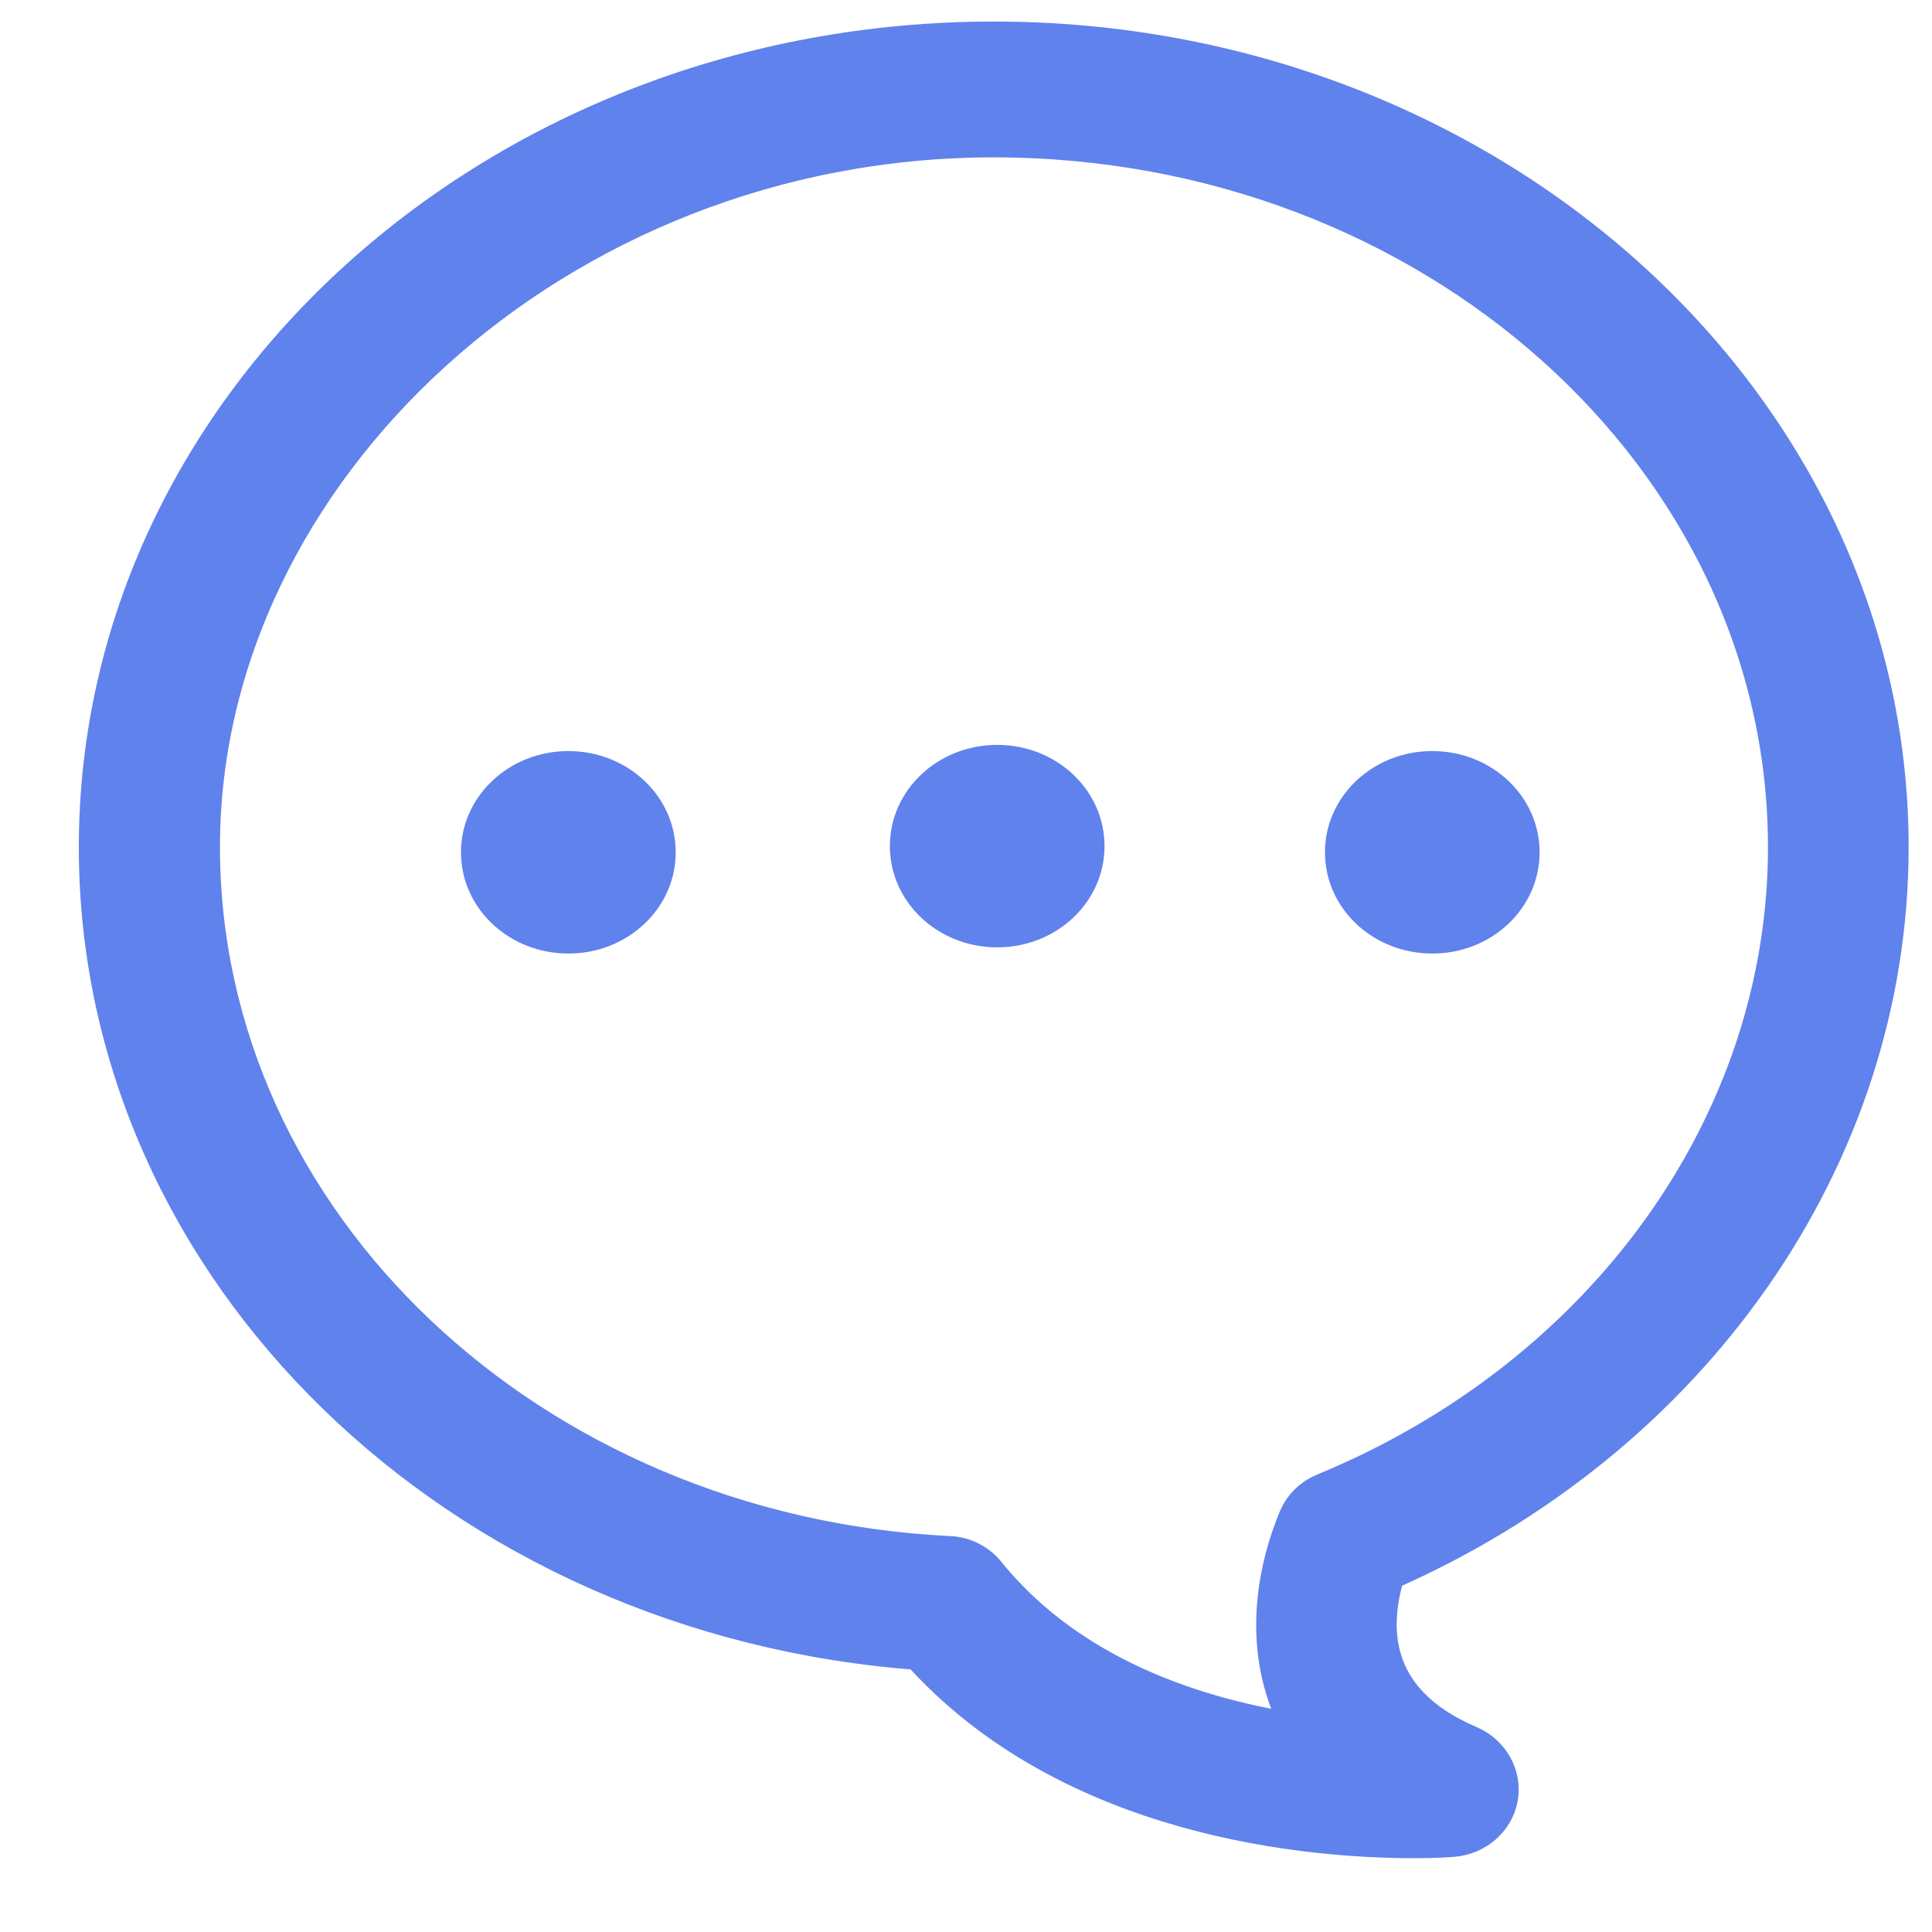 <svg width="20" height="20" viewBox="0 0 20 20" fill="none" xmlns="http://www.w3.org/2000/svg">
<g clip-path="url(#clip0_16081_24139)">
<path d="M14.64 18.986C14.886 18.986 15.032 18.973 15.032 18.973C15.251 18.956 15.428 18.802 15.465 18.6C15.501 18.398 15.387 18.196 15.191 18.11C14.08 17.637 14.126 16.791 14.308 16.233C17.473 14.858 19.508 11.946 19.508 8.771C19.508 4.197 15.373 0.473 10.287 0.473C5.2 0.473 1.066 4.197 1.066 8.771C1.066 13.106 4.772 16.701 9.545 17.04C11.098 18.793 13.607 18.986 14.64 18.986ZM10.287 1.379C14.845 1.379 18.552 4.695 18.552 8.771C18.552 11.649 16.662 14.287 13.734 15.494C13.616 15.541 13.525 15.632 13.479 15.743C13.183 16.46 13.133 17.315 13.611 18.015C12.537 17.878 11.098 17.47 10.173 16.327C10.087 16.22 9.959 16.155 9.818 16.151C5.451 15.932 2.027 12.689 2.027 8.767C2.027 4.845 5.733 1.379 10.287 1.379Z" fill="#6082EC" stroke="#6082EC" stroke-width="0.5"/>
<path d="M13.716 8.823C13.716 9.403 14.212 9.871 14.827 9.871C15.442 9.871 15.938 9.403 15.938 8.823C15.938 8.243 15.442 7.775 14.827 7.775C14.212 7.775 13.716 8.243 13.716 8.823Z" fill="#6082EC"/>
<path d="M9.212 8.759C9.212 9.339 9.708 9.807 10.323 9.807C10.938 9.807 11.434 9.339 11.434 8.759C11.434 8.179 10.938 7.711 10.323 7.711C9.708 7.711 9.212 8.179 9.212 8.759Z" fill="#6082EC"/>
<path d="M4.772 8.823C4.772 9.403 5.269 9.871 5.884 9.871C6.498 9.871 6.995 9.403 6.995 8.823C6.995 8.243 6.498 7.775 5.884 7.775C5.269 7.775 4.772 8.243 4.772 8.823Z" fill="#6082EC"/>
</g>
<defs>
<clipPath id="clip0_16081_24139">
<rect width="20" height="20" fill="white" transform="matrix(-1 0 0 1 20 0)"/>
</clipPath>
</defs>
</svg>
